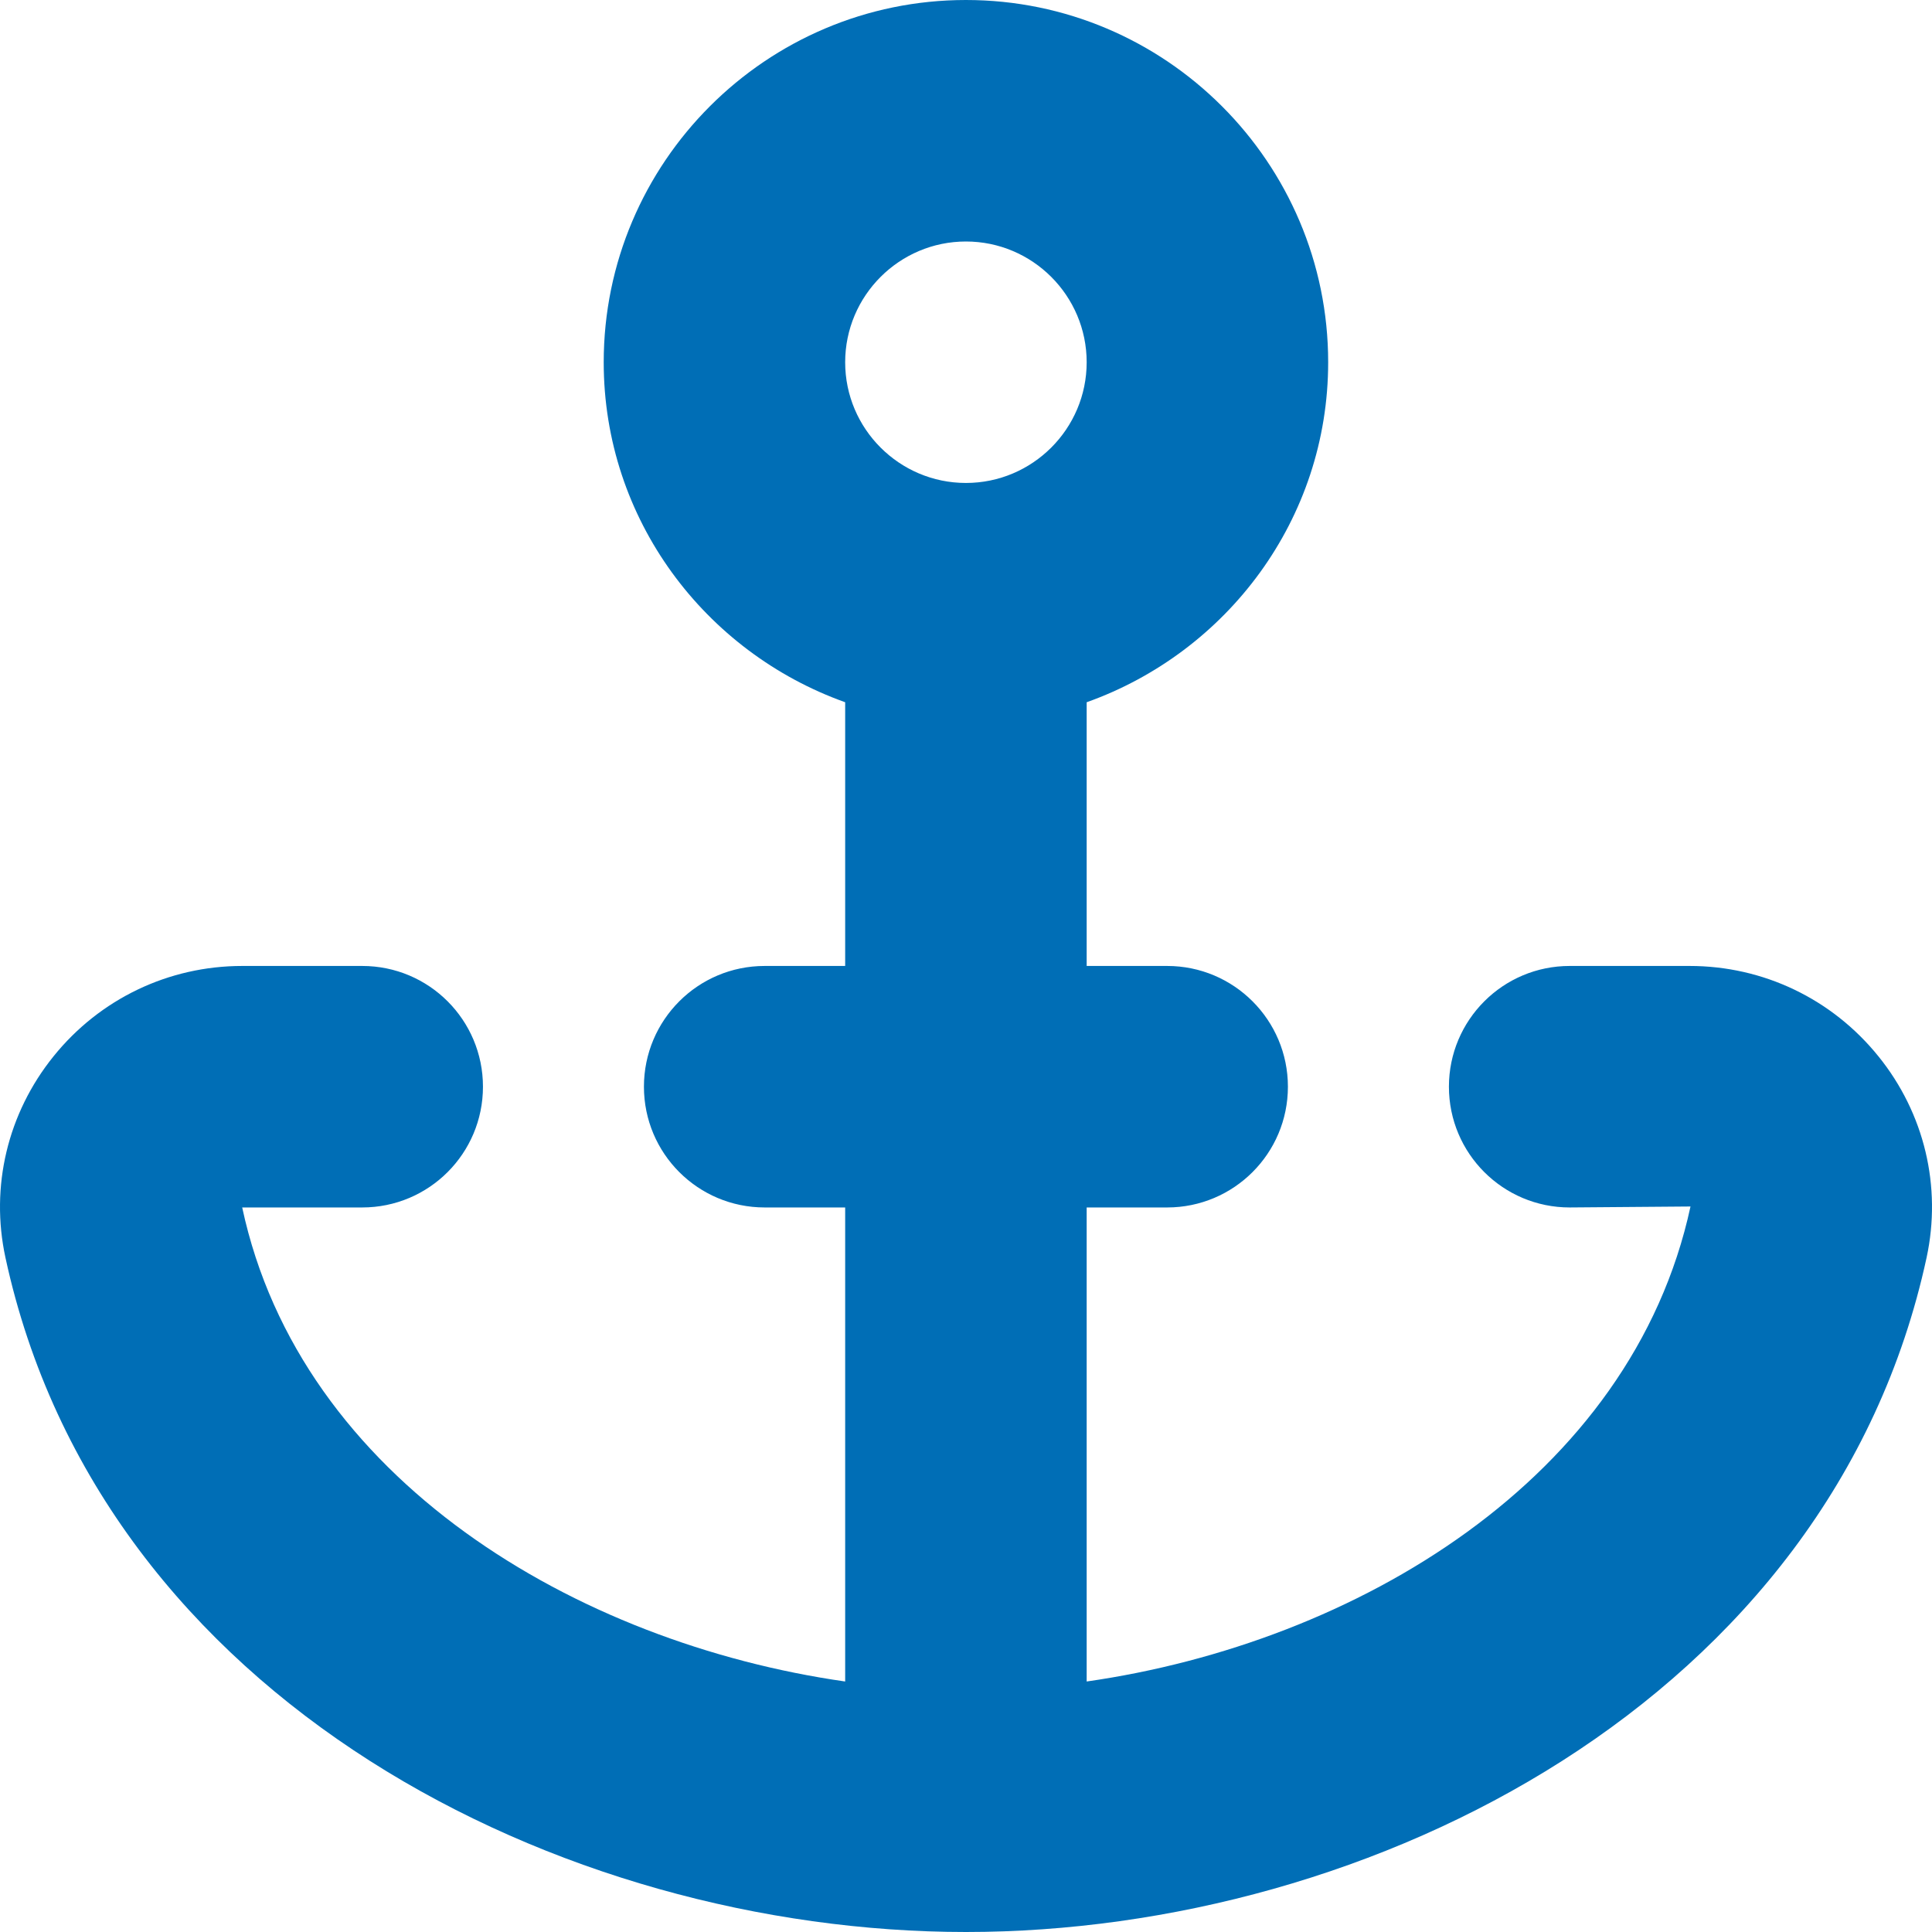 <svg width="50" height="50" viewBox="0 0 50 50" fill="none" xmlns="http://www.w3.org/2000/svg">
<path d="M48.612 27.336C47.414 25.851 45.633 24.999 43.729 24.999H40.623C38.898 24.999 37.498 26.397 37.498 28.124C37.498 29.851 38.898 31.249 40.623 31.249L43.75 31.224C42.223 38.288 35.073 42.523 28.123 43.517V31.249H30.206C31.931 31.249 33.331 29.851 33.331 28.124C33.331 26.397 31.931 24.999 30.206 24.999H28.123V18.174C31.752 16.881 34.373 13.443 34.373 9.375C34.373 4.206 30.167 0 24.998 0C19.83 0 15.624 4.206 15.624 9.375C15.624 13.443 18.244 16.878 21.873 18.174V24.999H19.79C18.063 24.999 16.665 26.397 16.665 28.124C16.665 29.851 18.063 31.249 19.79 31.249H21.873V43.517C14.926 42.523 7.778 38.292 6.268 31.249H9.374C11.101 31.249 12.499 29.851 12.499 28.124C12.499 26.397 11.101 24.999 9.374 24.999H6.268C4.364 24.999 2.583 25.851 1.385 27.338C0.197 28.811 -0.257 30.709 0.141 32.547C2.618 44.004 14.522 50 25 50C35.479 50 47.383 44.004 49.86 32.547C50.256 30.709 49.804 28.811 48.614 27.338L48.612 27.336ZM24.998 6.25C26.721 6.25 28.123 7.652 28.123 9.375C28.123 11.098 26.721 12.499 24.998 12.499C23.276 12.499 21.873 11.098 21.873 9.375C21.873 7.652 23.276 6.25 24.998 6.25Z" fill="#006EB6"/>
</svg>
